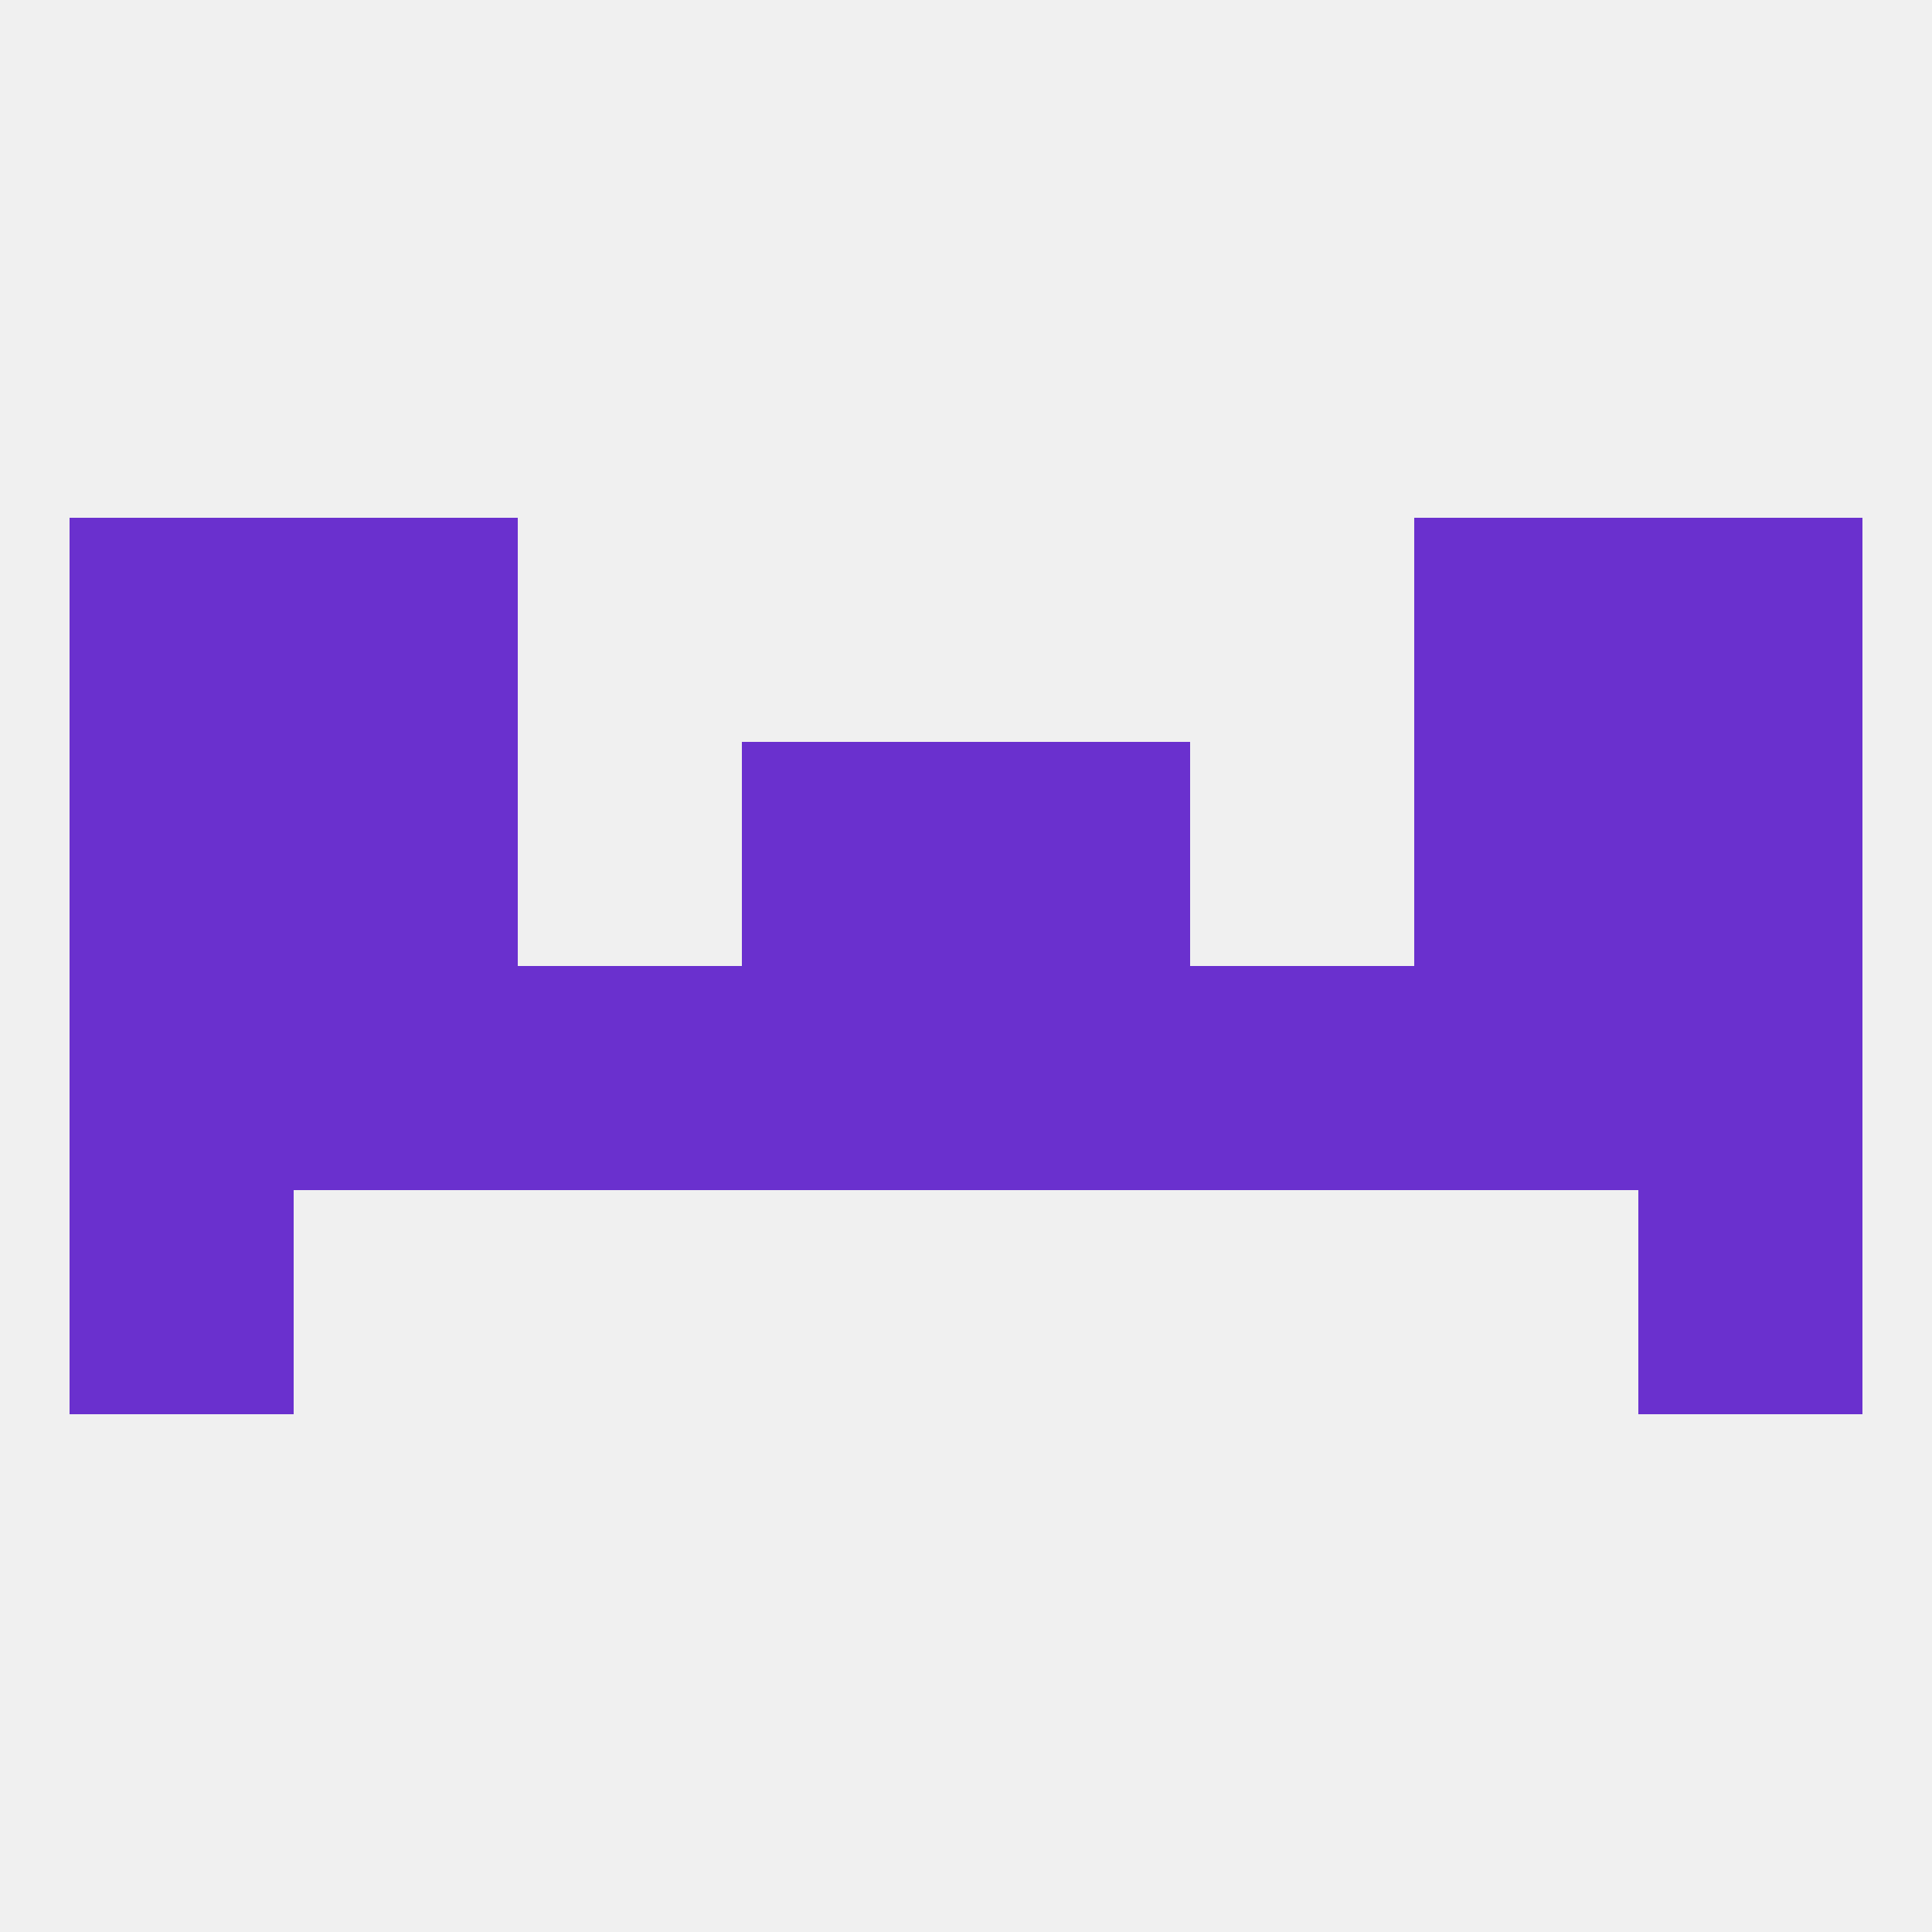 
<!--   <?xml version="1.0"?> -->
<svg version="1.1" baseprofile="full" xmlns="http://www.w3.org/2000/svg" xmlns:xlink="http://www.w3.org/1999/xlink" xmlns:ev="http://www.w3.org/2001/xml-events" width="250" height="250" viewBox="0 0 250 250" >
	<rect width="100%" height="100%" fill="rgba(240,240,240,255)"/>

	<rect x="96" y="125" width="29" height="29" fill="rgba(106,48,206,255)"/>
	<rect x="67" y="125" width="29" height="29" fill="rgba(106,48,206,255)"/>
	<rect x="9" y="125" width="29" height="29" fill="rgba(106,48,206,255)"/>
	<rect x="212" y="125" width="29" height="29" fill="rgba(106,48,206,255)"/>
	<rect x="38" y="125" width="29" height="29" fill="rgba(106,48,206,255)"/>
	<rect x="183" y="125" width="29" height="29" fill="rgba(106,48,206,255)"/>
	<rect x="125" y="125" width="29" height="29" fill="rgba(106,48,206,255)"/>
	<rect x="154" y="125" width="29" height="29" fill="rgba(106,48,206,255)"/>
	<rect x="9" y="154" width="29" height="29" fill="rgba(106,48,206,255)"/>
	<rect x="212" y="154" width="29" height="29" fill="rgba(106,48,206,255)"/>
	<rect x="96" y="96" width="29" height="29" fill="rgba(106,48,206,255)"/>
	<rect x="125" y="96" width="29" height="29" fill="rgba(106,48,206,255)"/>
	<rect x="9" y="96" width="29" height="29" fill="rgba(106,48,206,255)"/>
	<rect x="212" y="96" width="29" height="29" fill="rgba(106,48,206,255)"/>
	<rect x="38" y="96" width="29" height="29" fill="rgba(106,48,206,255)"/>
	<rect x="183" y="96" width="29" height="29" fill="rgba(106,48,206,255)"/>
	<rect x="183" y="67" width="29" height="29" fill="rgba(106,48,206,255)"/>
	<rect x="9" y="67" width="29" height="29" fill="rgba(106,48,206,255)"/>
	<rect x="212" y="67" width="29" height="29" fill="rgba(106,48,206,255)"/>
	<rect x="38" y="67" width="29" height="29" fill="rgba(106,48,206,255)"/>
</svg>